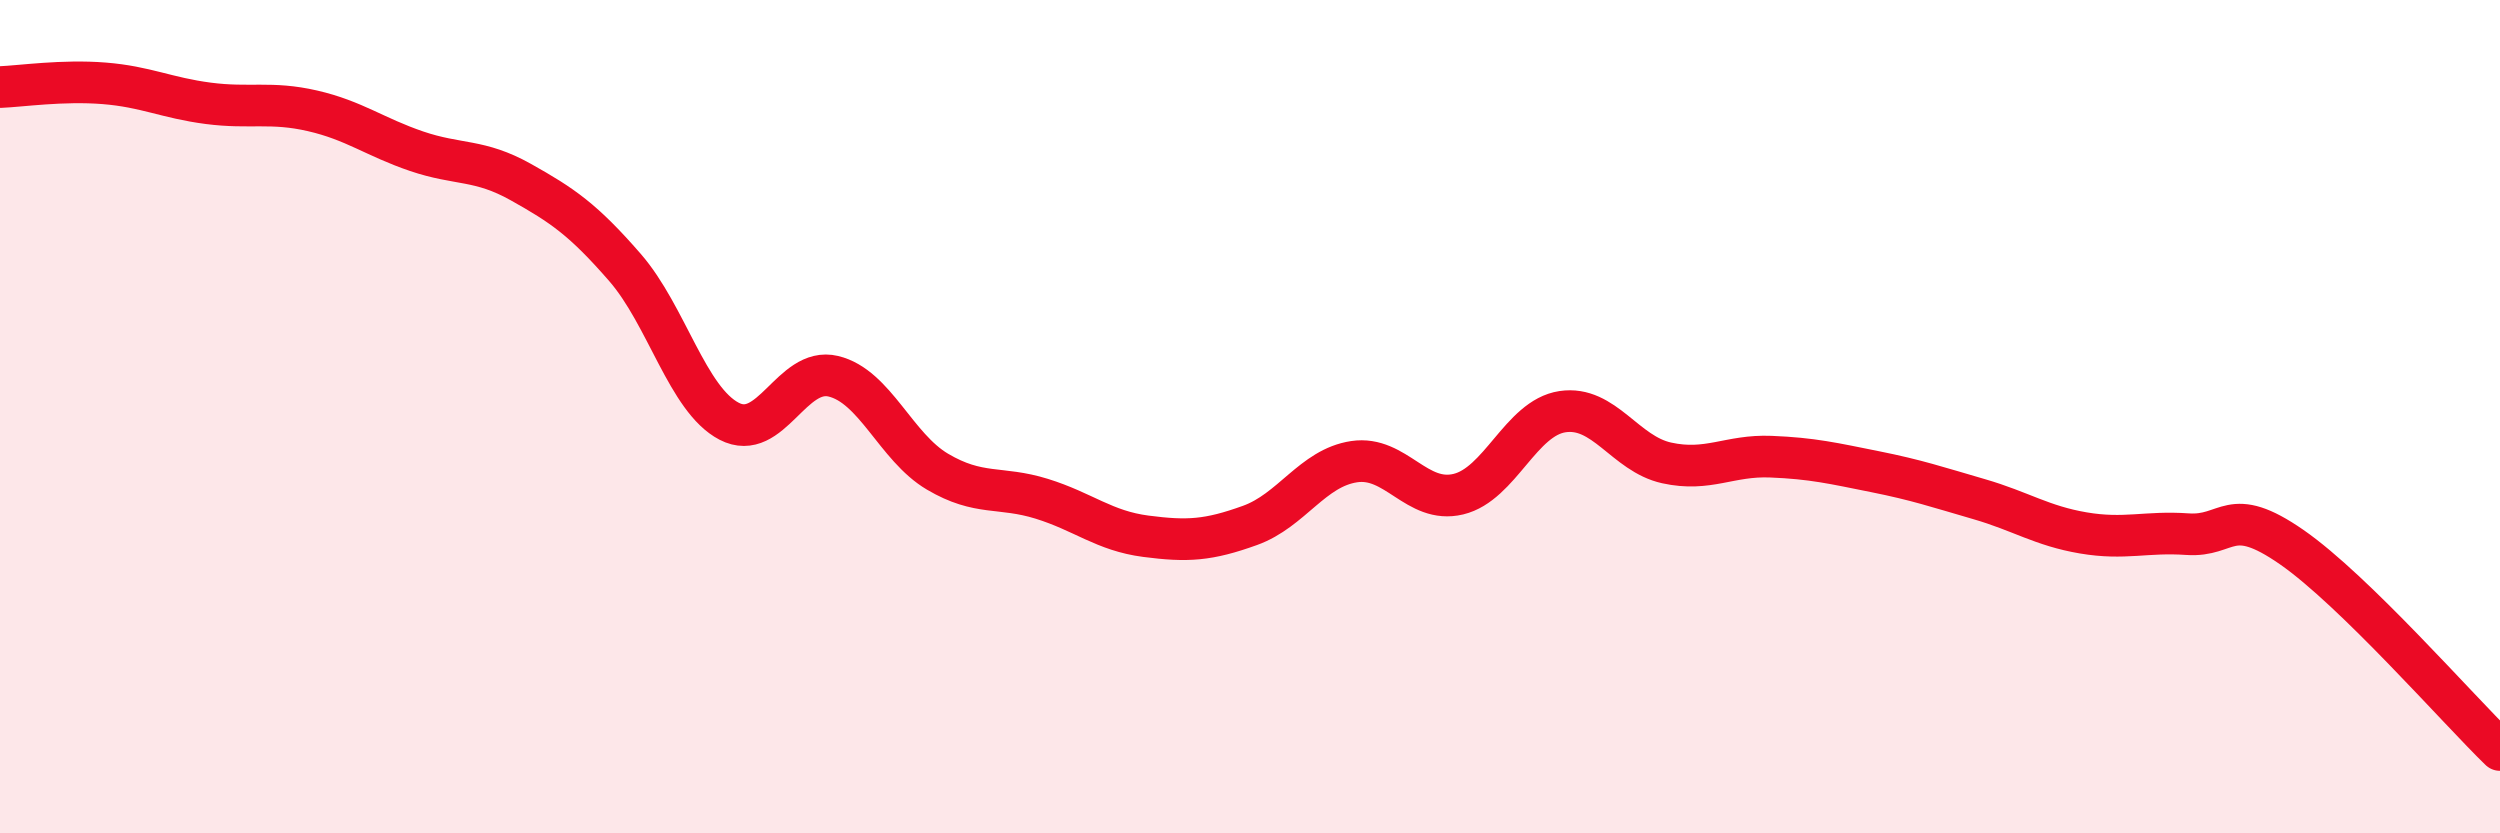 
    <svg width="60" height="20" viewBox="0 0 60 20" xmlns="http://www.w3.org/2000/svg">
      <path
        d="M 0,2.09 C 0.5,2.07 1.5,1.92 2.5,2 C 3.5,2.08 4,2.35 5,2.48 C 6,2.61 6.5,2.43 7.5,2.66 C 8.5,2.89 9,3.29 10,3.63 C 11,3.97 11.5,3.81 12.5,4.37 C 13.5,4.93 14,5.27 15,6.42 C 16,7.57 16.5,9.59 17.5,10.11 C 18.5,10.63 19,8.79 20,9.03 C 21,9.27 21.5,10.73 22.5,11.32 C 23.5,11.91 24,11.66 25,11.97 C 26,12.28 26.5,12.74 27.5,12.87 C 28.5,13 29,12.97 30,12.61 C 31,12.25 31.5,11.23 32.5,11.08 C 33.5,10.93 34,12.1 35,11.86 C 36,11.62 36.5,10.03 37.5,9.88 C 38.5,9.73 39,10.89 40,11.11 C 41,11.33 41.5,10.92 42.5,10.96 C 43.5,11 44,11.12 45,11.32 C 46,11.52 46.5,11.69 47.5,11.98 C 48.5,12.27 49,12.62 50,12.79 C 51,12.96 51.5,12.75 52.5,12.82 C 53.5,12.89 53.5,12.09 55,13.13 C 56.5,14.17 59,17.03 60,18L60 20L0 20Z"
        fill="#EB0A25"
        opacity="0.1"
        stroke-linecap="round"
        stroke-linejoin="round"
      />
      <path
        d="M 0,2.09 C 0.5,2.07 1.5,1.92 2.5,2 C 3.5,2.08 4,2.35 5,2.48 C 6,2.61 6.5,2.43 7.5,2.66 C 8.5,2.89 9,3.29 10,3.63 C 11,3.97 11.5,3.81 12.5,4.37 C 13.5,4.93 14,5.27 15,6.42 C 16,7.57 16.5,9.59 17.5,10.11 C 18.5,10.63 19,8.79 20,9.03 C 21,9.27 21.5,10.73 22.5,11.32 C 23.5,11.91 24,11.66 25,11.97 C 26,12.28 26.5,12.74 27.5,12.87 C 28.5,13 29,12.97 30,12.61 C 31,12.25 31.5,11.23 32.5,11.08 C 33.5,10.93 34,12.1 35,11.86 C 36,11.62 36.5,10.03 37.5,9.88 C 38.5,9.73 39,10.89 40,11.11 C 41,11.33 41.5,10.92 42.5,10.96 C 43.5,11 44,11.12 45,11.32 C 46,11.52 46.5,11.69 47.5,11.98 C 48.5,12.27 49,12.62 50,12.79 C 51,12.96 51.5,12.75 52.5,12.82 C 53.5,12.89 53.5,12.09 55,13.13 C 56.5,14.17 59,17.03 60,18"
        stroke="#EB0A25"
        stroke-width="1"
        fill="none"
        stroke-linecap="round"
        stroke-linejoin="round"
      />
    </svg>
  